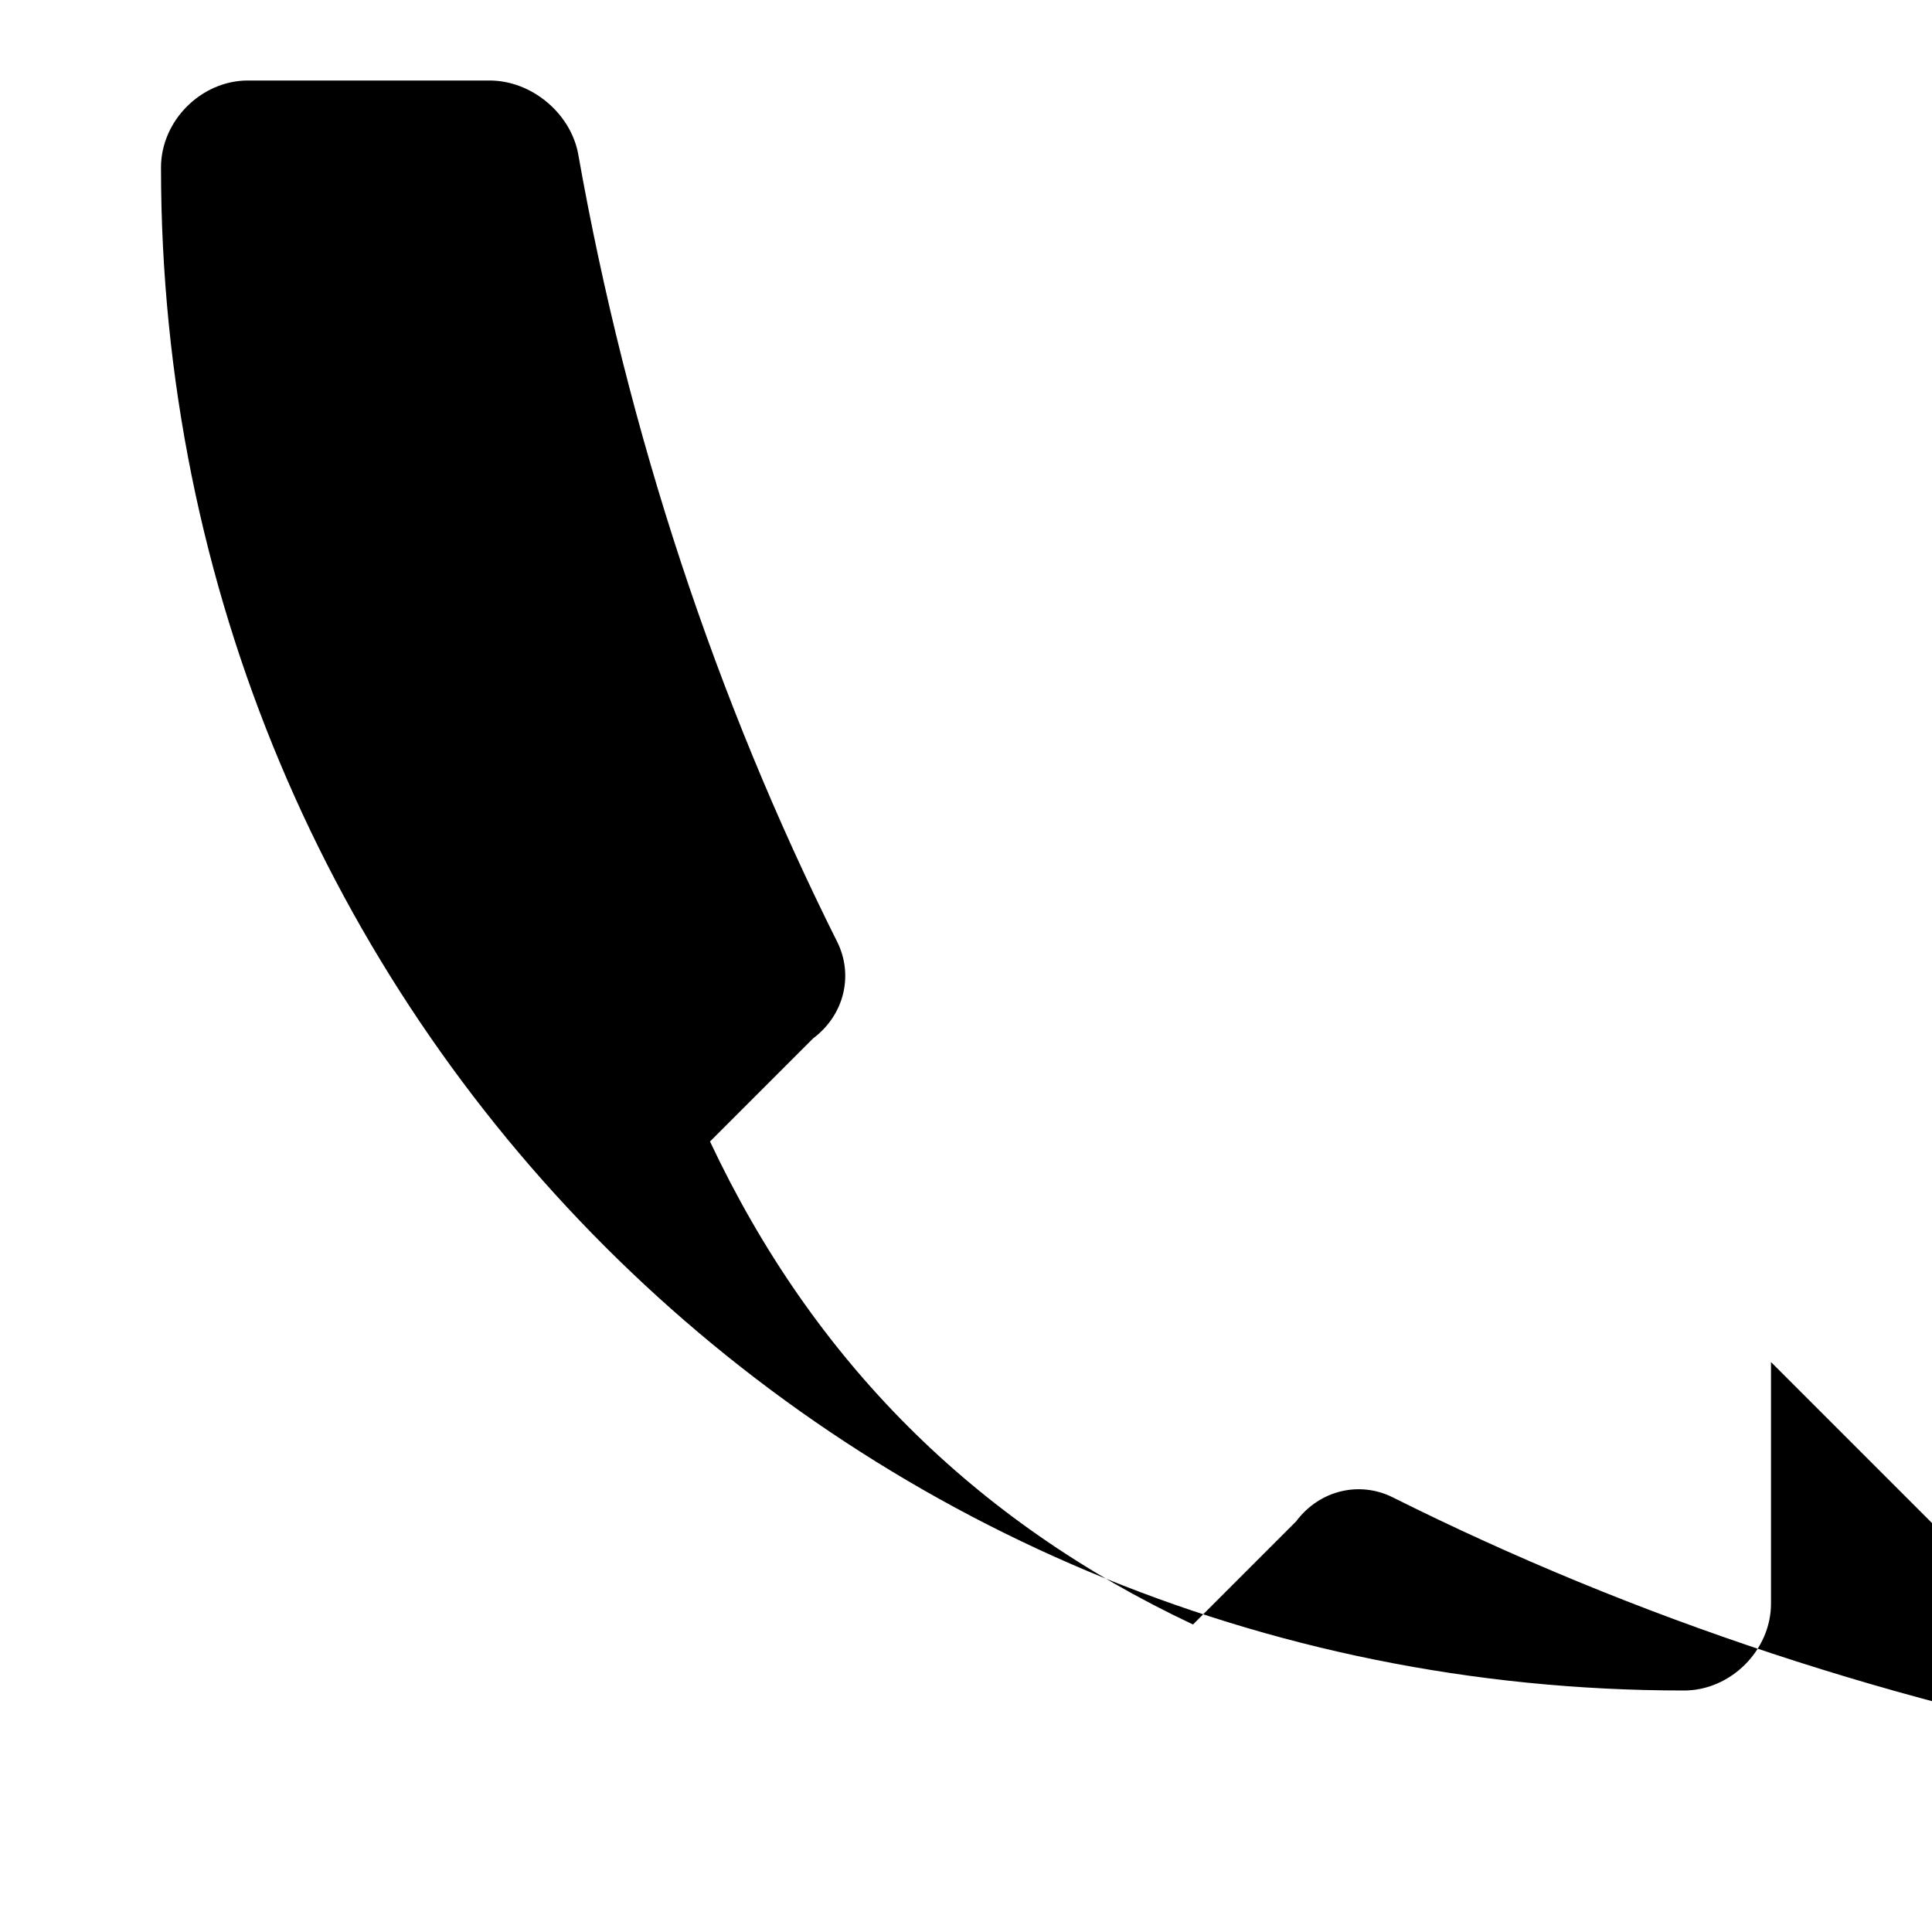 <svg width="24" height="24" viewBox="0 0 24 24" fill="none" xmlns="http://www.w3.org/2000/svg">
  <path d="M22 16.92V19.92C22 20.5 21.5 21 20.92 21C10.4 21 2 12.6 2 2.08C2 1.5 2.5 1 3.08 1H6.08C6.6 1 7.08 1.4 7.18 1.9C7.8 5.4 8.9 8.7 10.4 11.7C10.6 12.1 10.5 12.6 10.1 12.9L8.82 14.18C10.1 16.9 12.1 18.9 14.82 20.18L16.1 18.9C16.4 18.5 16.9 18.4 17.3 18.6C20.3 20.1 23.6 21.2 27.1 21.82C27.6 21.92 28 22.4 28 22.92Z" fill="currentColor"/>
</svg>
